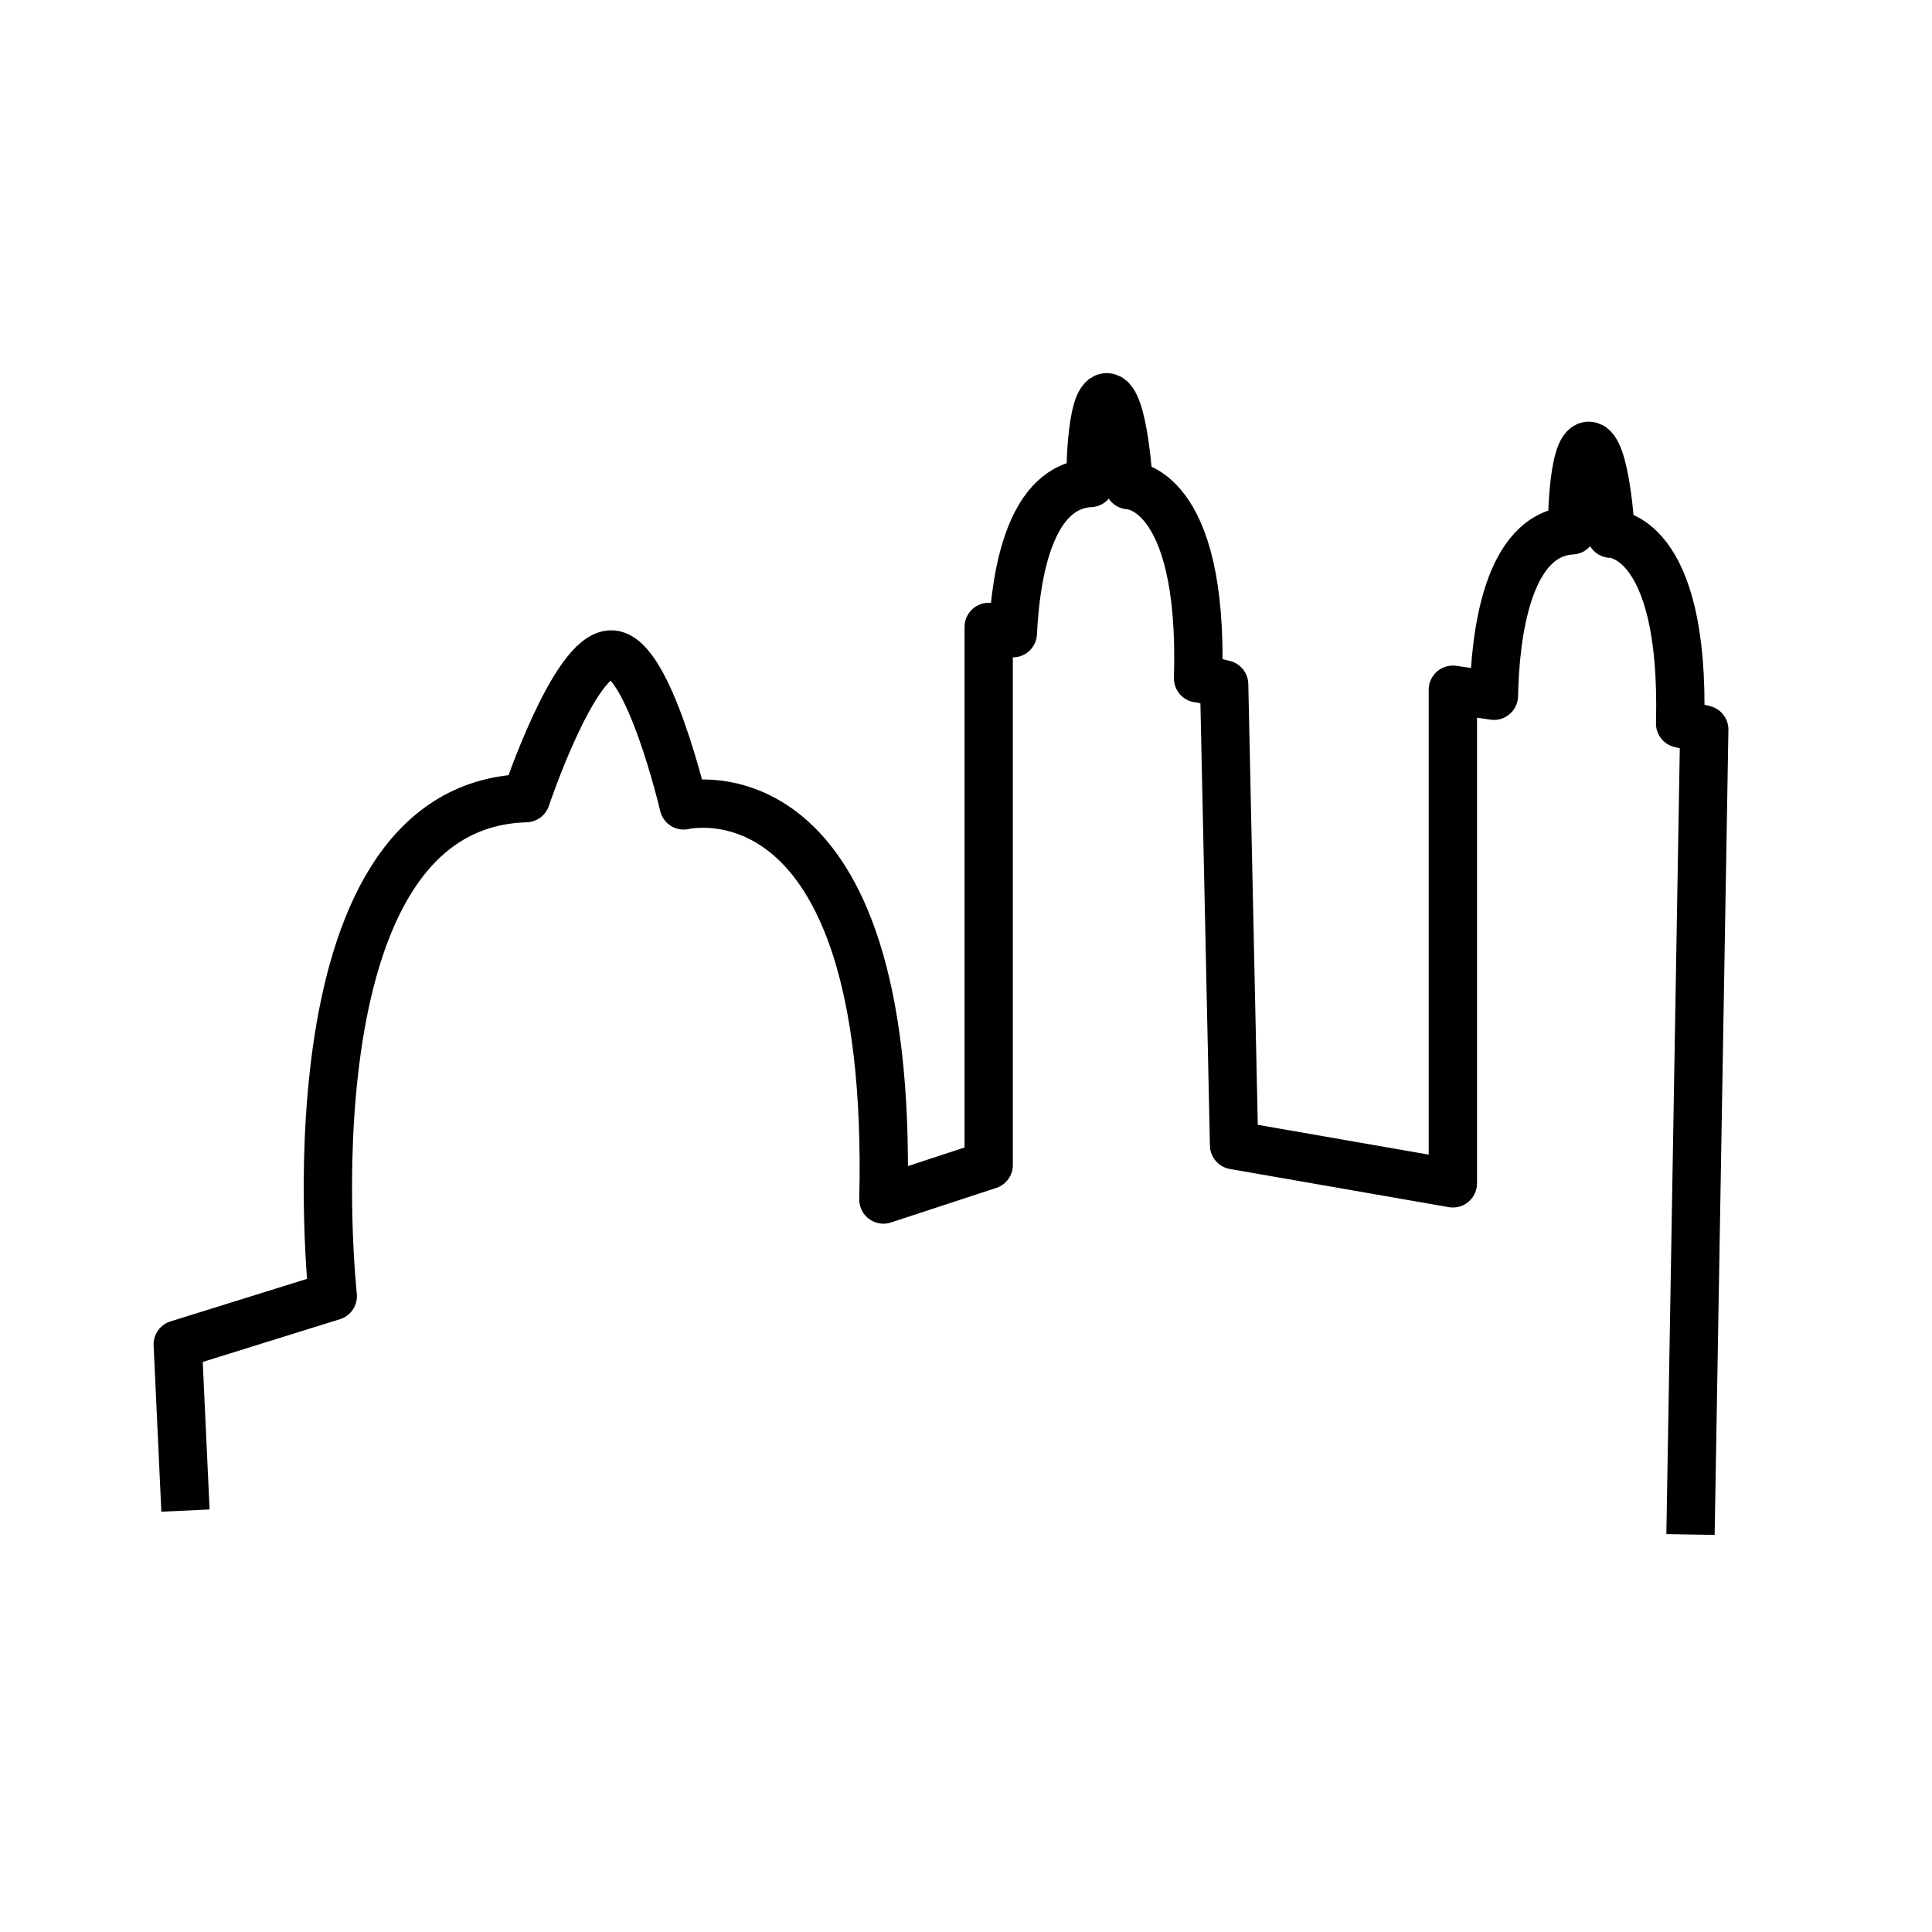 <svg id="Layer_1" data-name="Layer 1" xmlns="http://www.w3.org/2000/svg" viewBox="0 0 80 80"><defs><style>.cls-1{fill:none;stroke:#000;stroke-linejoin:round;stroke-width:2px;}</style></defs><path class="cls-1" d="M70,63.54l.57-33.33-1-.25c.21-7.92-2.87-7.86-2.87-7.86s-.21-3.64-.91-3.64-.7,3.5-.7,3.5c-2.69.15-3.18,4.36-3.23,6.85l-1.7-.25V49L51.1,47.42l-.41-19.08-1-.25-.08,0c.24-8-2.87-8-2.87-8s-.21-3.64-.91-3.64S45.15,20,45.15,20c-2.48.13-3.09,3.7-3.21,6.22l-1-.26V48.24l-4.36,1.43c.44-18.44-8.27-16.32-8.27-16.32s-1.46-6.25-3-6.25-3.53,5.95-3.53,5.95c-10.22.3-8,20.62-8,20.62l-6.42,2,.32,6.88"/></svg>